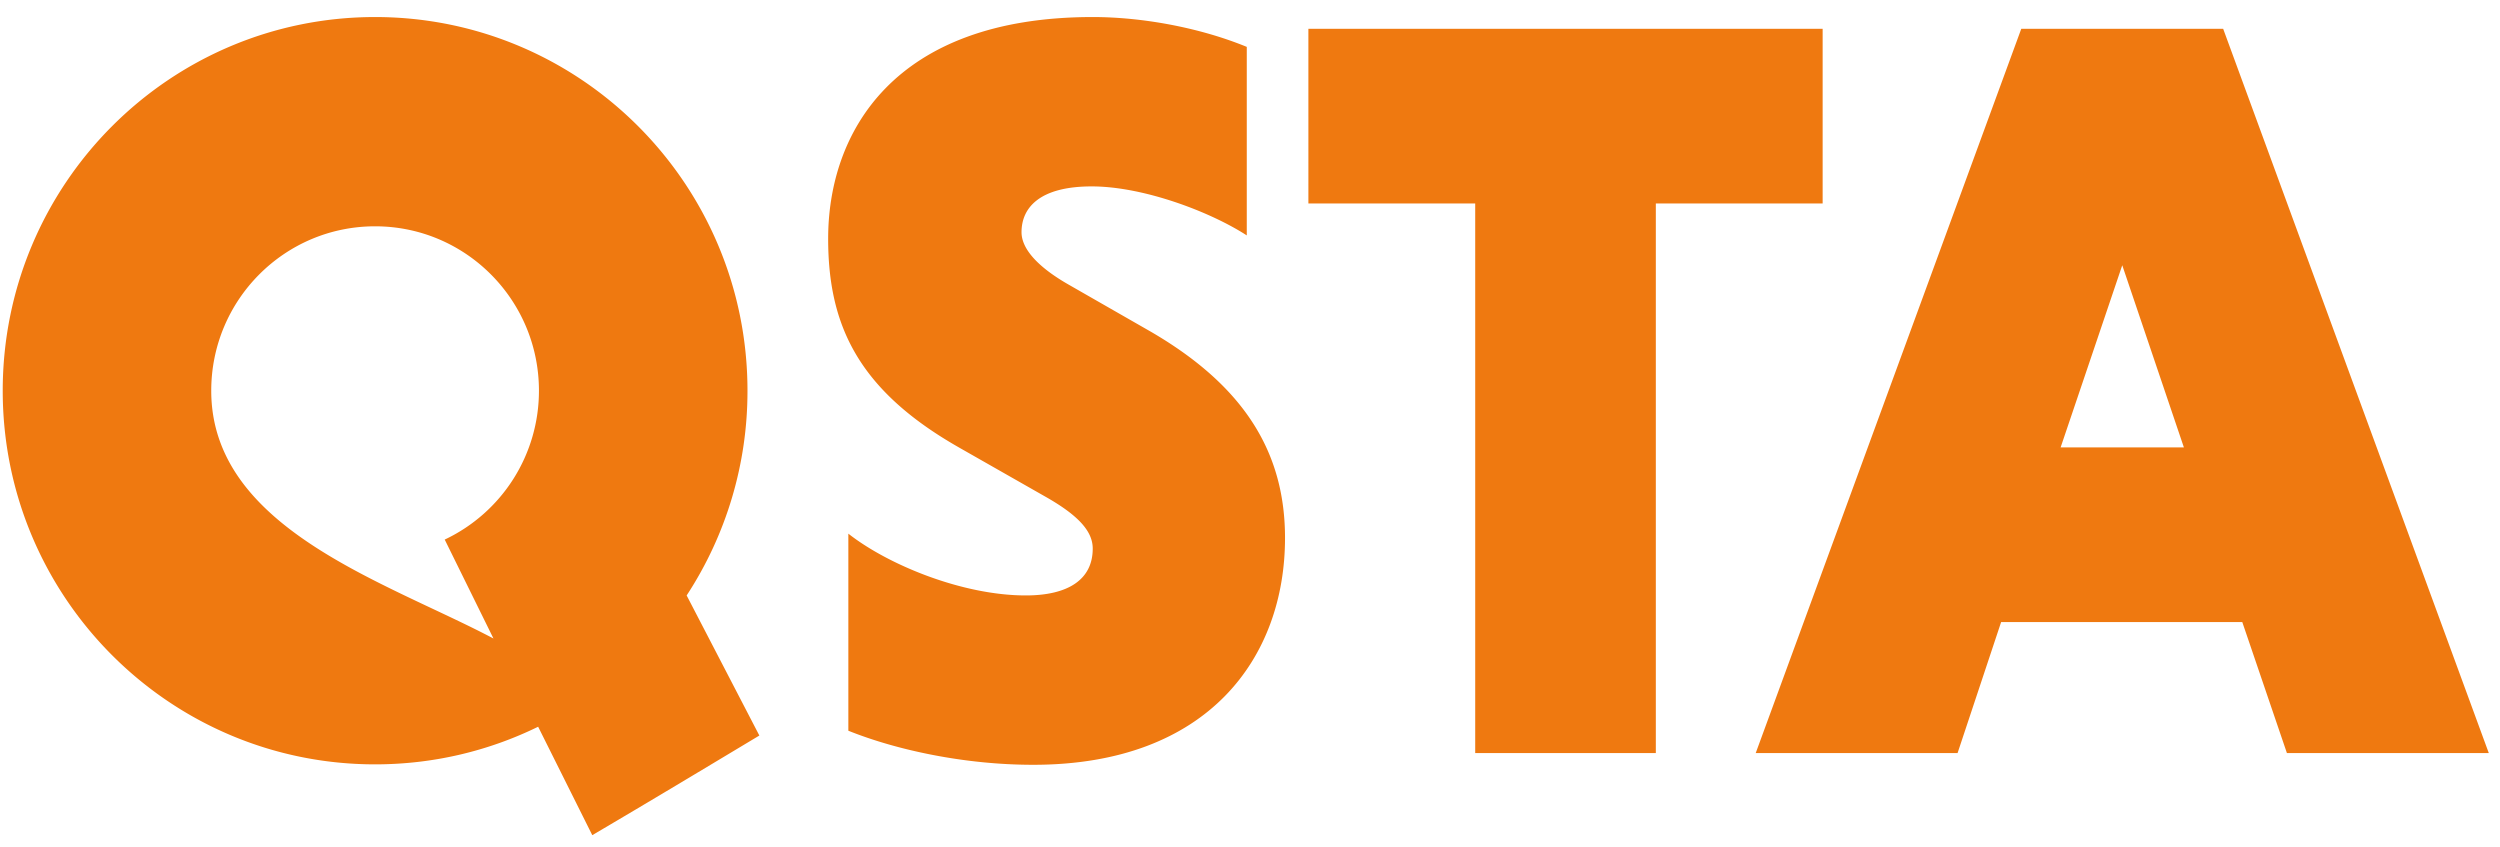 <svg width="121" height="41" viewBox="0 0 121 41" fill="none" xmlns="http://www.w3.org/2000/svg"><g clip-path="url(#clip0)" fill-rule="evenodd" clip-rule="evenodd" fill="#EF7910"><path d="M60.344 11.394c-1.748-1.134-4.988-2.372-7.508-2.372-2.52 0-3.394 1.032-3.394 2.217 0 .825.823 1.702 2.263 2.527l3.96 2.268c4.628 2.68 6.53 5.929 6.53 10.002 0 5.774-3.702 10.98-12.187 10.98-3.343 0-6.634-.72-8.948-1.649v-9.538c1.902 1.495 5.502 2.99 8.588 2.99 2.056 0 3.24-.773 3.24-2.268 0-.825-.67-1.598-2.315-2.526l-4.165-2.371c-4.886-2.785-6.325-5.93-6.325-10.105 0-5.104 3.136-10.724 12.805-10.724 2.416 0 5.193.516 7.456 1.444v9.125zM71.4 9.848h-8.074V1.393h24.89v8.455h-8.074V36.45H71.4V9.848zm37.128 20.261H96.854l-2.108 6.341h-9.77L97.83 1.393h9.771l12.857 35.057h-9.771l-2.16-6.341zm-8.794-8.455h5.966l-2.983-8.816-2.983 8.816zm-66.5 7.166a18.048 18.048 0 002.944-9.91c0-9.988-8.07-18.085-18.023-18.085C8.2.825.132 8.922.132 18.91c0 9.988 8.069 18.085 18.023 18.085 2.83 0 5.507-.655 7.891-1.821l2.62 5.248c2.736-1.607 5.398-3.208 8.087-4.822l-3.519-6.78zm-11.71-2.705l2.36 4.789c-5.192-2.745-13.66-5.323-13.66-11.994 0-4.395 3.55-7.957 7.93-7.957s7.931 3.562 7.931 7.957a7.961 7.961 0 01-4.56 7.205z"/></g><defs><clipPath id="clip0"><path fill="#fff" transform="translate(0 .707)" d="M0 0h120.615v40H0z"/></clipPath></defs></svg>